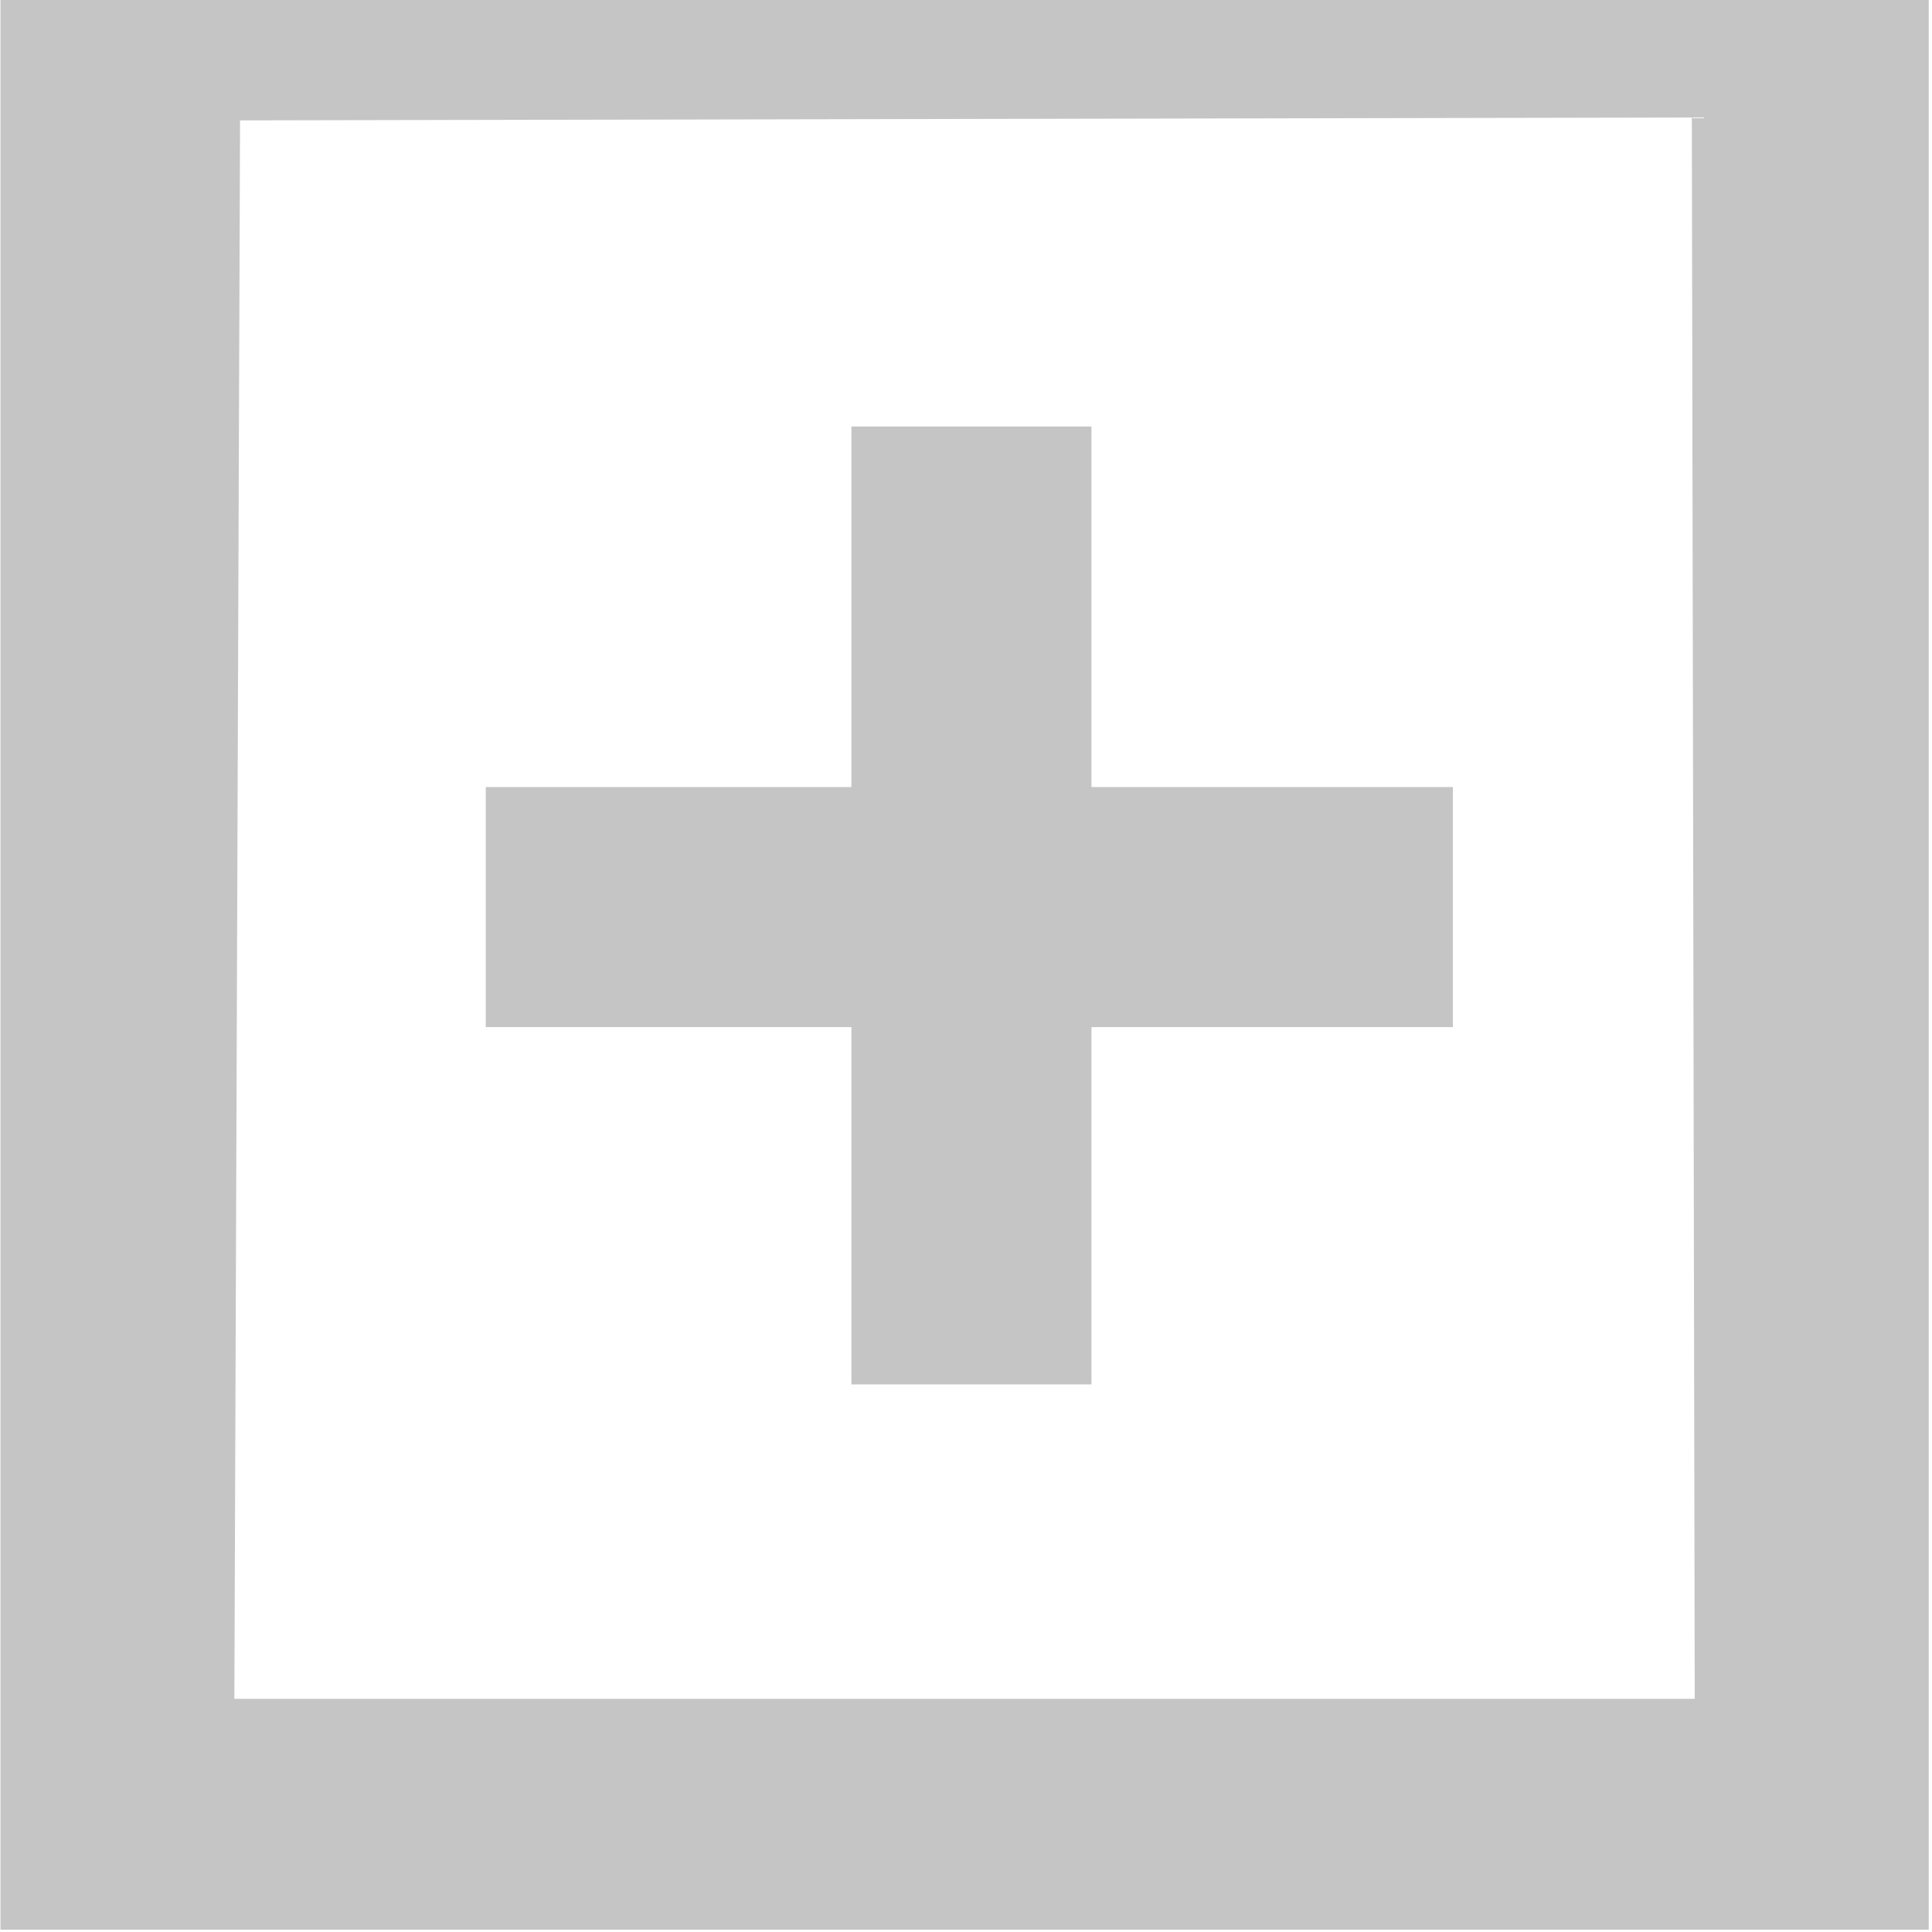 <?xml version="1.0" encoding="UTF-8" standalone="no"?>
<!-- Created with Inkscape (http://www.inkscape.org/) -->

<svg
   xmlns:dc="http://purl.org/dc/elements/1.1/"
   xmlns:cc="http://creativecommons.org/ns#"
   xmlns:rdf="http://www.w3.org/1999/02/22-rdf-syntax-ns#"
   xmlns:svg="http://www.w3.org/2000/svg"
   xmlns="http://www.w3.org/2000/svg"
   xmlns:sodipodi="http://sodipodi.sourceforge.net/DTD/sodipodi-0.dtd"
   xmlns:inkscape="http://www.inkscape.org/namespaces/inkscape"
   width="16px"
   height="16px"
   id="svg4849"
   version="1.1"
   inkscape:version="0.48.1 r9760"
   sodipodi:docname="switch_plus.svg"
   inkscape:export-filename="/Applications/MAMP/htdocs/mth/moodle30/theme/masterstudy30/pix_core/t/switch_plus.png"
   inkscape:export-xdpi="90"
   inkscape:export-ydpi="90">
  <defs
     id="defs4851" />
  <sodipodi:namedview
     id="base"
     pagecolor="#ffffff"
     bordercolor="#666666"
     borderopacity="1.0"
     inkscape:pageopacity="0.0"
     inkscape:pageshadow="2"
     inkscape:zoom="42.562499"
     inkscape:cx="11.900046"
     inkscape:cy="5.0216131"
     inkscape:current-layer="layer1"
     showgrid="true"
     inkscape:grid-bbox="true"
     inkscape:document-units="px"
     inkscape:snap-global="false"
     inkscape:window-width="2560"
     inkscape:window-height="1305"
     inkscape:window-x="0"
     inkscape:window-y="0"
     inkscape:window-maximized="1">
    <inkscape:grid
       type="xygrid"
       id="grid4857" />
  </sodipodi:namedview>
  <g
     id="layer1"
     inkscape:label="Layer 1"
     inkscape:groupmode="layer">
    <path
       style="font-size:medium;font-style:normal;font-variant:normal;font-weight:normal;font-stretch:normal;text-indent:0;text-align:start;text-decoration:none;line-height:normal;letter-spacing:normal;word-spacing:normal;text-transform:none;direction:ltr;block-progression:tb;writing-mode:lr-tb;text-anchor:start;baseline-shift:baseline;color:#000000;fill:#c6c5c5;fill-opacity:1;fill-rule:nonzero;stroke:none;stroke-width:0;marker:none;visibility:visible;display:inline;overflow:visible;enable-background:accumulate;font-family:Sans;-inkscape-font-specification:Sans;stroke-opacity:1;stroke-miterlimit:4;stroke-dasharray:none"
       d="m 0.004,-0.004 0,0.972 0,14.073 0,0.94 0.969,0 14.031,0 0.969,0 0,-0.94 0,-14.073 0,-0.972 -0.969,0 -14.031,0 z m 1.984,1.001 12.023,-0.024 0.024,13.096 -12.094,0 z"
       id="rect4865"
       inkscape:connector-curvature="0"
       sodipodi:nodetypes="cccccccccccccccccc" />
    <rect
       style="fill:#c6c5c5;fill-opacity:1;stroke:#000000;stroke-width:0;stroke-linejoin:miter;stroke-miterlimit:4;stroke-opacity:1;stroke-dasharray:none"
       id="rect4869"
       width="1.988"
       height="7.933"
       x="7.051"
       y="3.532" />
    <rect
       style="fill:#c6c5c5;fill-opacity:1;stroke:#000000;stroke-width:0;stroke-linejoin:miter;stroke-miterlimit:4;stroke-opacity:1;stroke-dasharray:none"
       id="rect4871"
       width="8.009"
       height="1.988"
       x="4.023"
       y="6.518" />
  </g>
</svg>
